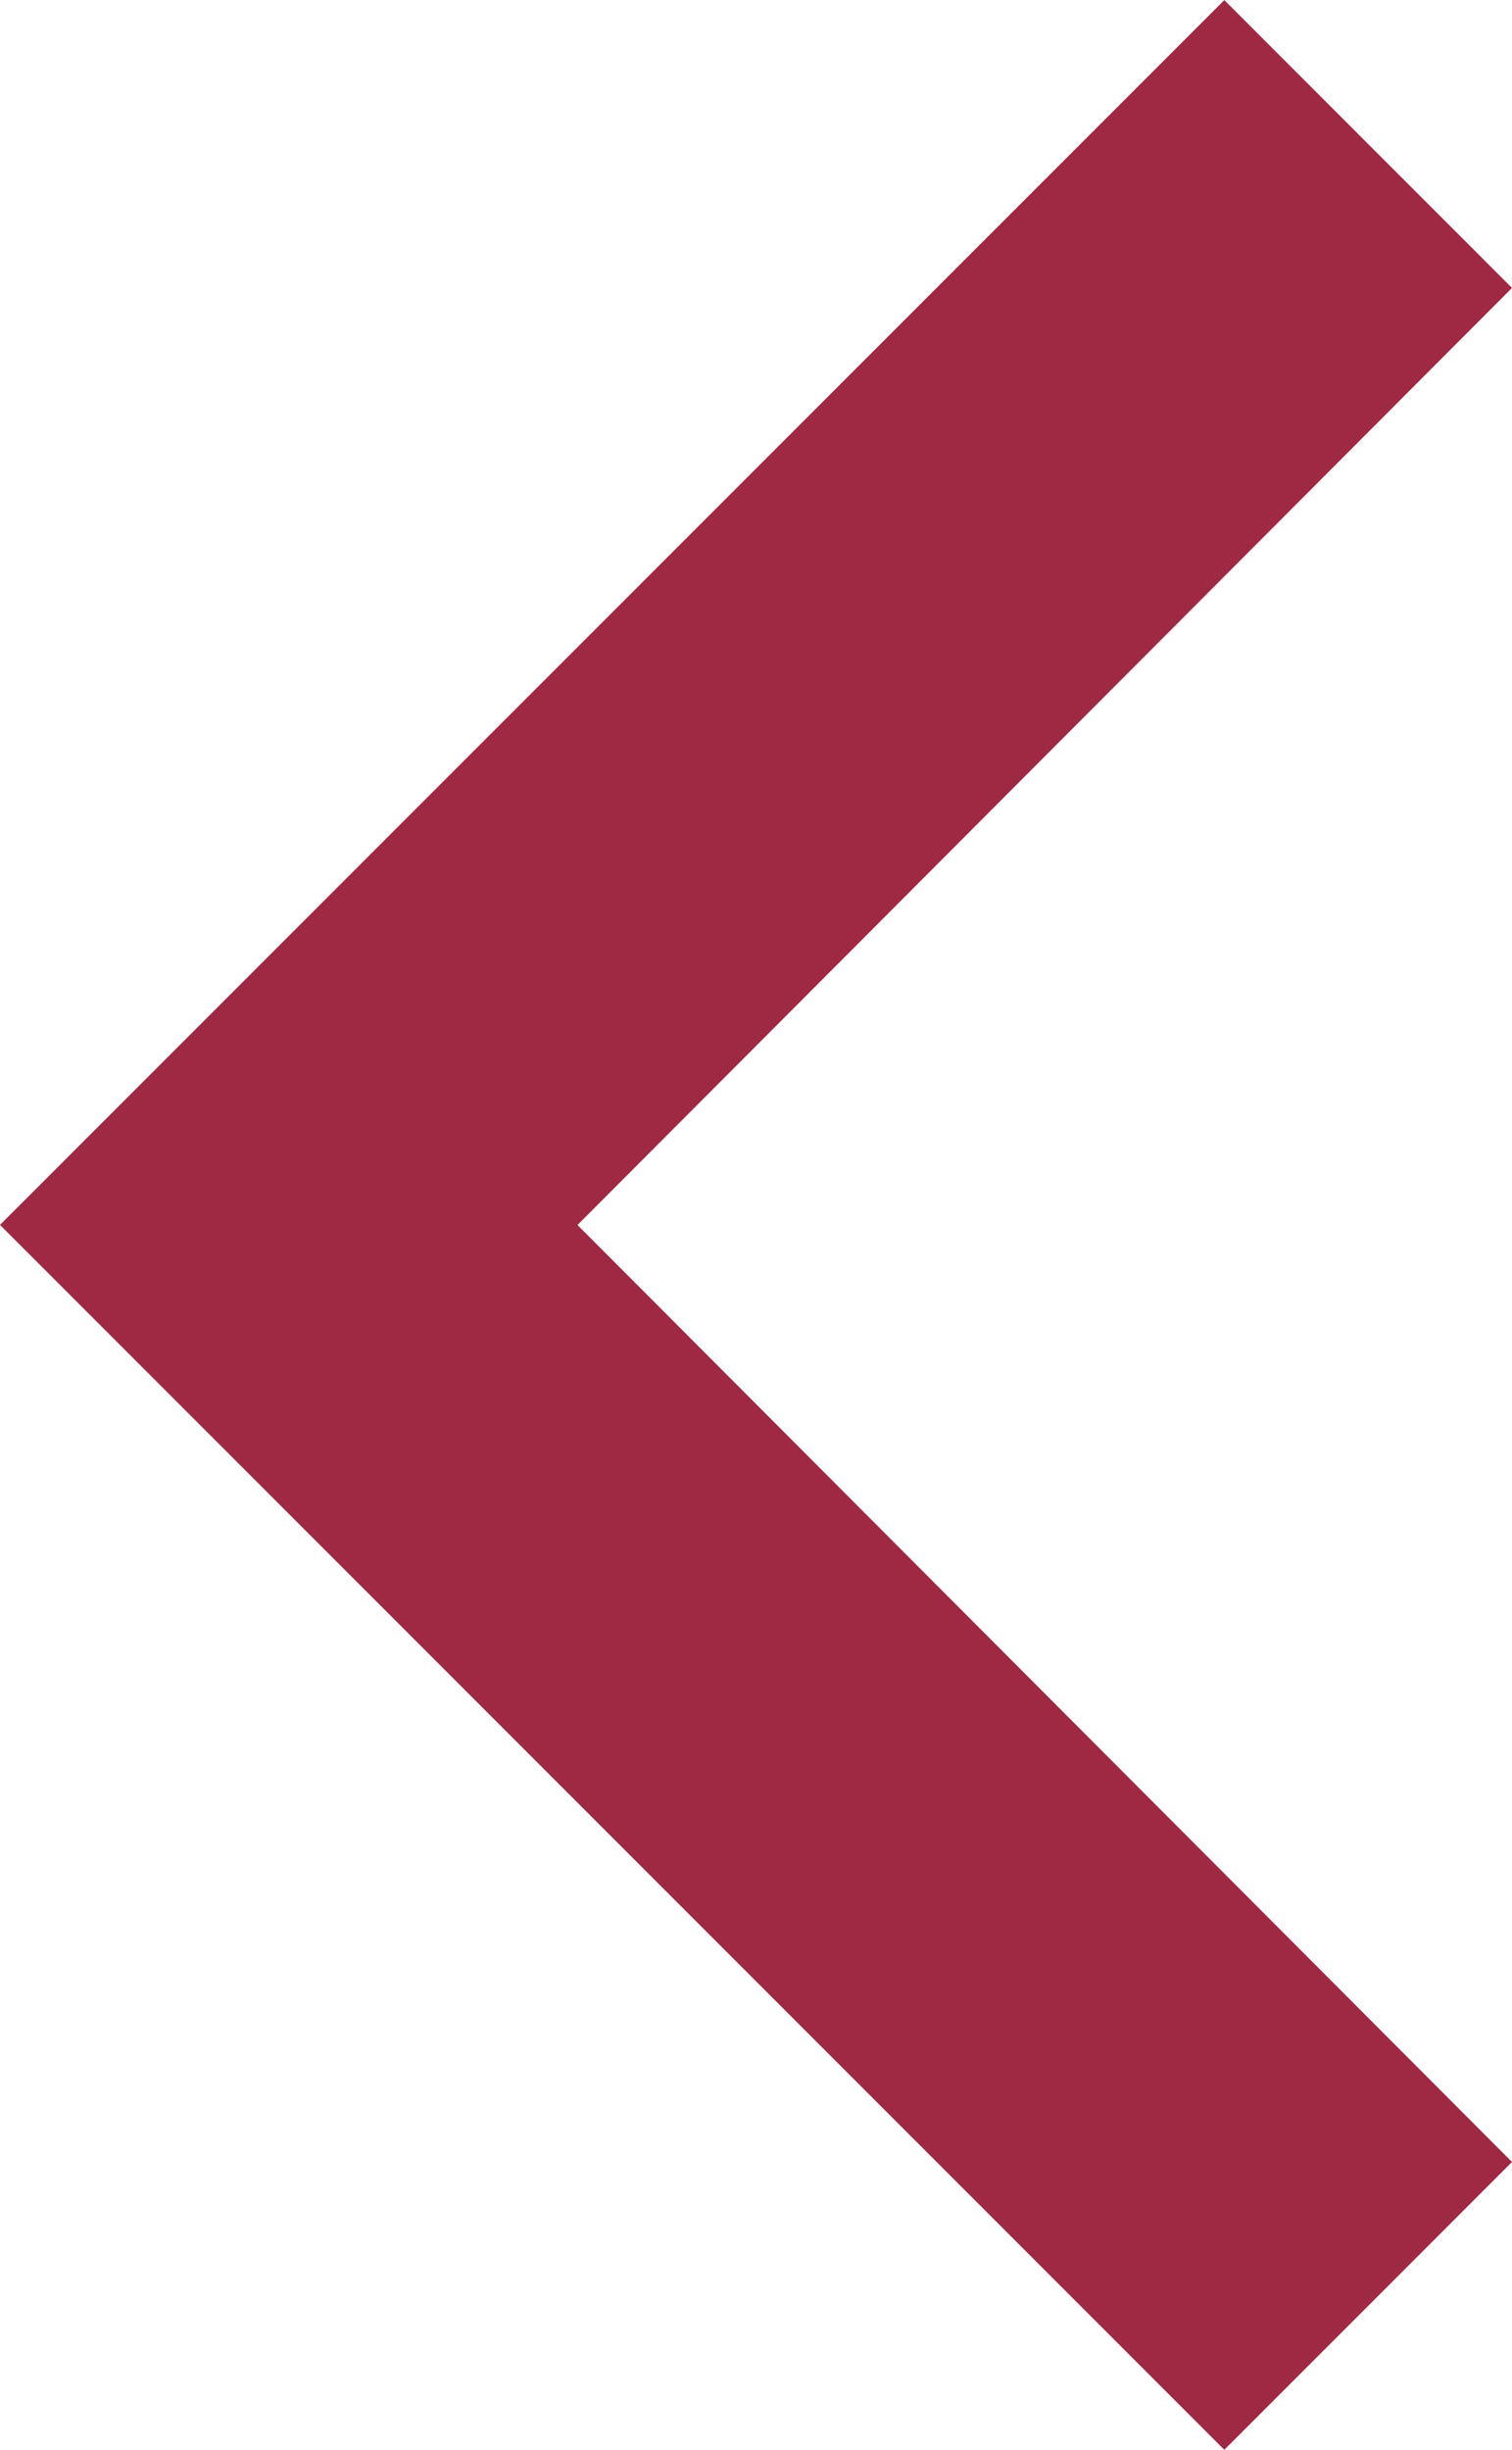<svg xmlns="http://www.w3.org/2000/svg" width="15" height="24.292"><path data-name="ic_chevron_right_24px" d="M12.146 24.292L15 21.438l-9.271-9.291L15 2.855 12.146.001 0 12.146z" fill="#9f2842"/></svg>